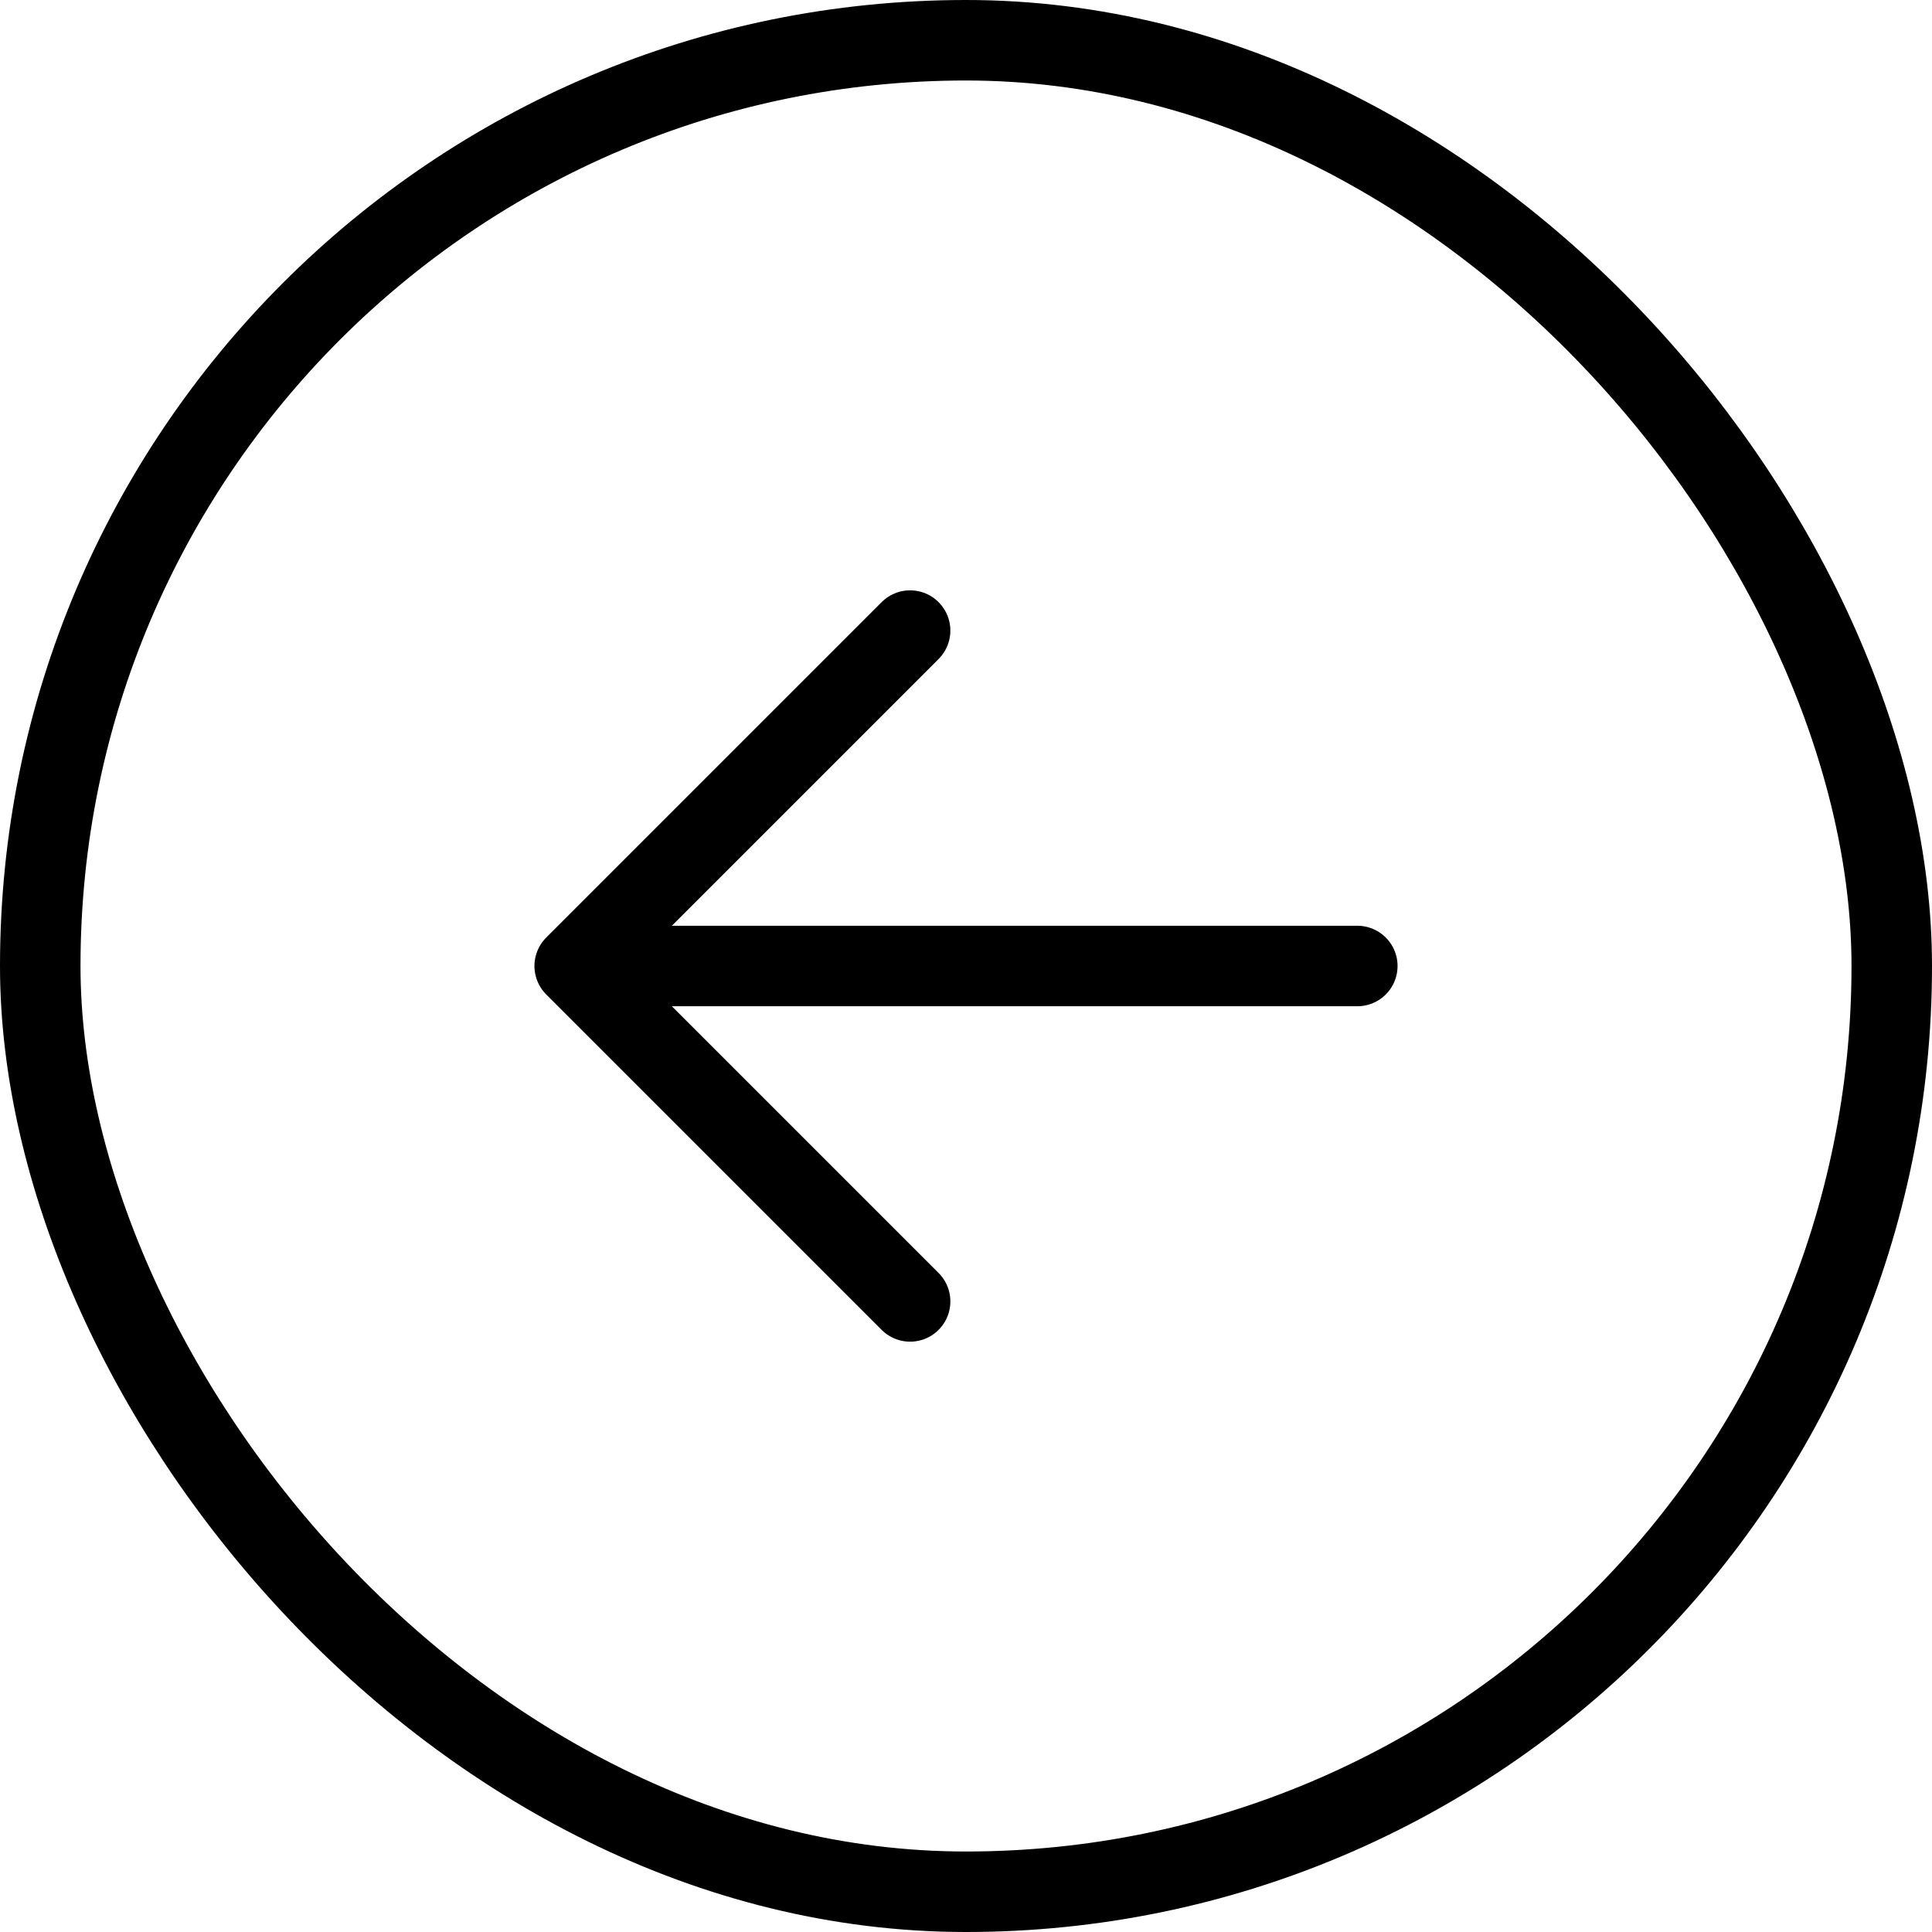 <svg width="72" height="72" viewBox="0 0 72 72" fill="none" xmlns="http://www.w3.org/2000/svg">
<rect x="70.5" y="70.5" width="69" height="69" rx="34.5" transform="rotate(-180 70.5 70.5)" stroke="black" stroke-width="3"/>
<path d="M21.417 36L50.583 36M21.417 36L33.917 23.5M21.417 36L33.917 48.5" stroke="black" stroke-width="3" stroke-linecap="round" stroke-linejoin="round"/>
</svg>
